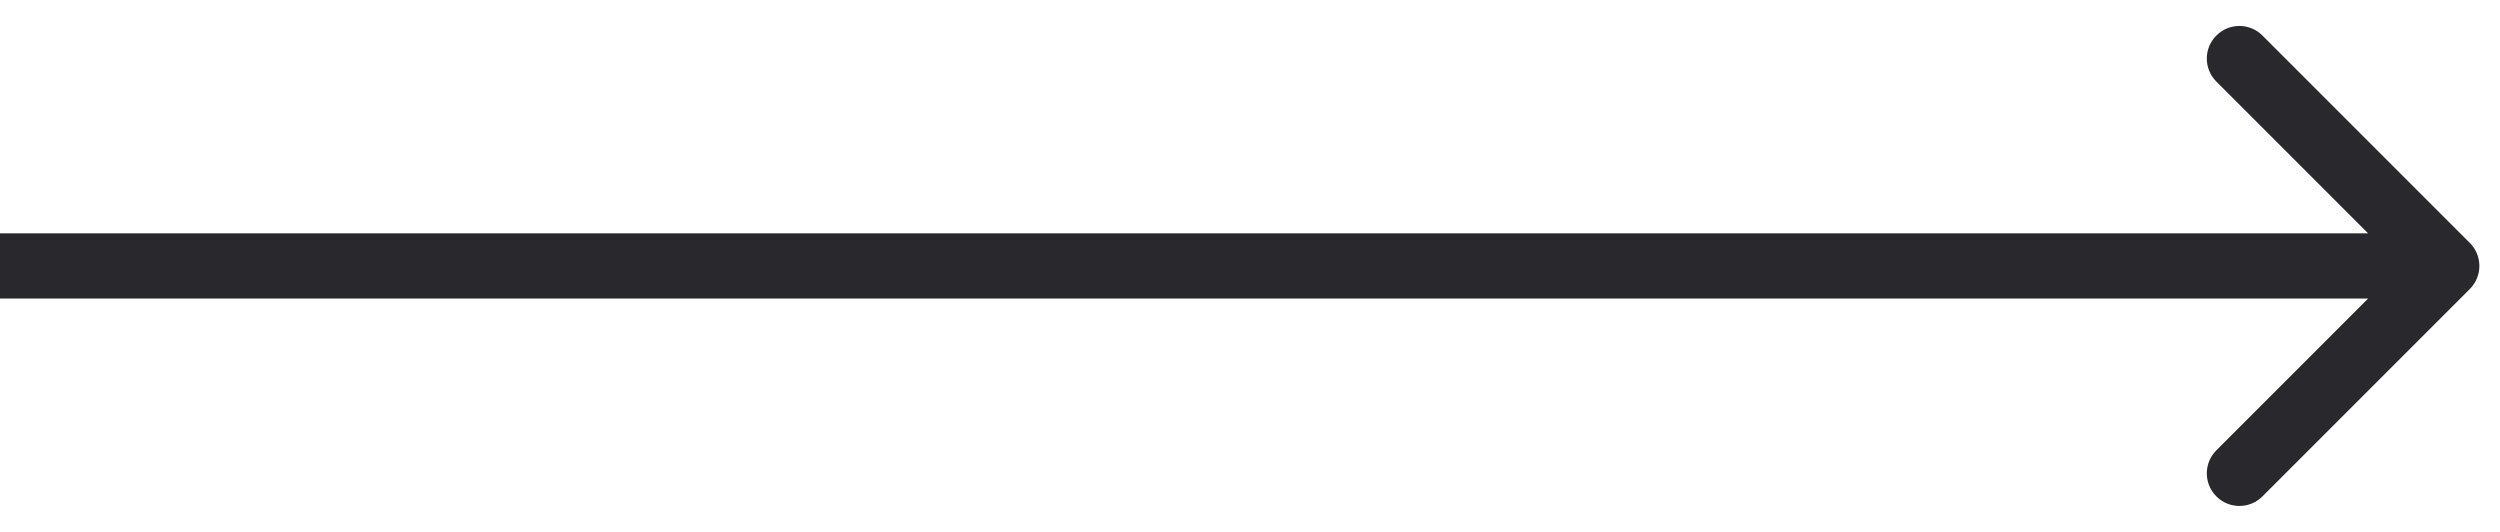 <?xml version="1.0" encoding="UTF-8"?> <svg xmlns="http://www.w3.org/2000/svg" width="47" height="10" viewBox="0 0 47 10" fill="none"> <path d="M46.433 5.433C46.672 5.194 46.672 4.806 46.433 4.567L42.534 0.668C42.295 0.428 41.907 0.428 41.668 0.668C41.428 0.907 41.428 1.295 41.668 1.534L45.133 5L41.668 8.466C41.428 8.705 41.428 9.093 41.668 9.332C41.907 9.572 42.295 9.572 42.534 9.332L46.433 5.433ZM0 5.613H46V4.387H0V5.613Z" fill="#28282D"></path> </svg> 